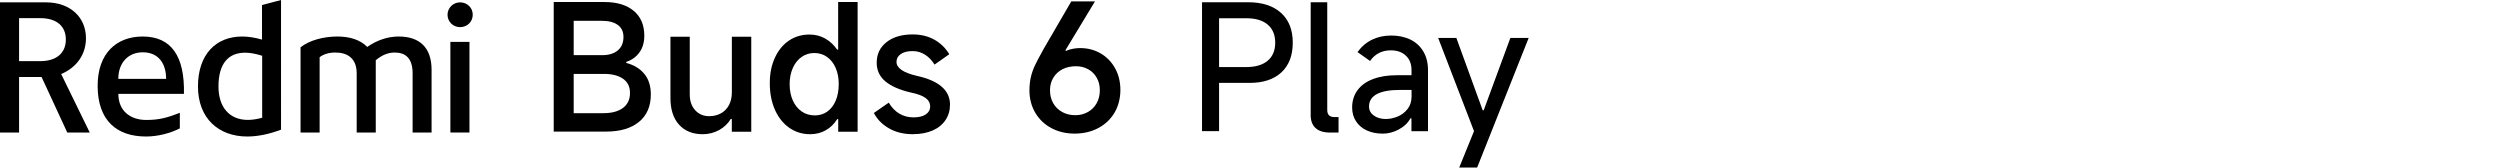 <?xml version="1.0" encoding="UTF-8"?><svg id="a" xmlns="http://www.w3.org/2000/svg" width="456" height="30.56" viewBox="0 0 456 30.56"><path d="m83.93,4.95c1.28,0,2.3-.98,2.3-2.26s-1.02-2.26-2.3-2.26-2.3,1.02-2.3,2.26.98,2.26,2.3,2.26"/><rect x="82.15" y="7.64" width="3.48" height="16.53"/><path d="m75.26,24.17v-10.79c0-2.72-1.25-3.8-3.28-3.8-1.28,0-2.46.56-3.44,1.41v13.18h-3.48v-10.79c0-2.72-1.67-3.8-3.87-3.8-1.21,0-2.16.3-2.89.85v13.74h-3.48v-15.54c1.64-1.31,4.26-1.97,6.72-1.97,2.3,0,4.2.62,5.44,1.9,1.74-1.21,3.71-1.9,5.74-1.9,3.8,0,6,2,6,6.07v11.44h-3.48Z"/><path d="m47.79.92v6.3c-1.28-.36-2.49-.56-3.61-.56-4.85,0-8.07,3.31-8.07,9.12s3.77,9.12,8.99,9.12c1.9,0,4-.43,6.16-1.25V0l-3.48.92Zm.03,20.56c-.95.26-1.84.39-2.62.39-3.34,0-5.35-2.3-5.35-6.1,0-4.13,1.77-6.16,4.85-6.16.92,0,1.97.2,3.12.56v11.31Z"/><path d="m21.58,17.12h11.97c.16-6.85-2.3-10.46-7.51-10.46-4.79,0-8.23,3.05-8.23,8.99,0,6.36,3.51,9.25,8.82,9.25,2.16,0,4.39-.59,6.17-1.48v-2.85c-2.39.95-3.87,1.31-6.13,1.31-2.85,0-5.08-1.61-5.08-4.75Zm4.46-7.58c2.89,0,4.26,2.07,4.26,4.85h-8.72c0-2.98,1.84-4.85,4.46-4.85Z"/><path d="m11.15,13.51c2.79-1.18,4.53-3.54,4.53-6.53C15.68,3.15,12.82.43,8.39.43H0v23.74h3.48v-10.13h4.1l4.69,10.13h4.1l-5.21-10.66Zm-3.8-2.36h-3.87V3.31h3.87c2.95,0,4.66,1.44,4.66,3.9s-1.71,3.94-4.66,3.94Z"/><path d="m101,24.03V.37h9.27c2.26,0,4.03.54,5.32,1.61,1.29,1.08,1.93,2.59,1.93,4.52,0,1.22-.29,2.23-.88,3.05-.59.82-1.39,1.4-2.41,1.74v.19c1.39.36,2.48,1.02,3.28,1.98.8.96,1.2,2.22,1.2,3.77,0,2.15-.72,3.82-2.16,5-1.44,1.18-3.44,1.77-6,1.77h-9.56Zm9.11-3.39c1.47,0,2.64-.31,3.5-.94.86-.63,1.3-1.54,1.3-2.73s-.43-2.02-1.28-2.61c-.85-.59-2.01-.88-3.49-.88h-6.08v-3.42h5.82c1.17,0,2.1-.29,2.8-.86.69-.58,1.04-1.4,1.04-2.46,0-.96-.35-1.69-1.04-2.19-.69-.5-1.65-.75-2.86-.75h-5.18v16.85h5.47Z"/><path d="m137.03,6.7v17.33h-3.55v-2.33h-.19c-.51.85-1.23,1.53-2.14,2.03-.92.5-1.91.75-2.97.75-1.83,0-3.27-.58-4.32-1.74-1.05-1.16-1.57-2.78-1.57-4.84V6.7h3.52v10.49c0,1.22.33,2.19.99,2.91.66.73,1.51,1.09,2.56,1.09.81,0,1.53-.18,2.16-.53.63-.35,1.11-.86,1.46-1.52.34-.66.51-1.42.51-2.27V6.7h3.55Z"/><path d="m156.44,24.03h-3.55v-2.3h-.19c-.53.87-1.23,1.55-2.08,2.03-.85.48-1.8.72-2.85.72-1.43,0-2.7-.4-3.82-1.18-1.12-.79-1.99-1.89-2.61-3.29-.62-1.41-.93-3.02-.93-4.83s.31-3.3.93-4.65c.62-1.35,1.48-2.4,2.57-3.13,1.1-.74,2.35-1.1,3.76-1.1,1.02,0,1.97.24,2.83.72.86.48,1.59,1.16,2.19,2.03h.19V.37h3.55v23.66Zm-3.45-8.67c0-1.11-.19-2.09-.56-2.96-.37-.86-.9-1.53-1.57-2.01-.67-.48-1.44-.72-2.32-.72s-1.65.24-2.33.72c-.68.48-1.22,1.15-1.6,2.01-.38.86-.58,1.85-.58,2.96s.2,2.13.59,2.99c.39.86.94,1.53,1.63,2,.69.47,1.49.7,2.38.7s1.61-.23,2.27-.7c.66-.47,1.17-1.14,1.54-2,.36-.86.54-1.86.54-2.99Z"/><path d="m166.58,24.48c-1.71,0-3.18-.35-4.41-1.06-1.24-.7-2.16-1.64-2.78-2.81l2.72-1.89c.51.87,1.15,1.54,1.92,2,.77.46,1.63.69,2.59.69s1.71-.18,2.24-.54c.53-.36.8-.84.8-1.44,0-.64-.28-1.16-.85-1.57-.57-.4-1.47-.74-2.7-.99-2.03-.47-3.57-1.15-4.62-2.03-1.06-.88-1.58-2.02-1.58-3.41,0-1.56.6-2.8,1.79-3.74,1.19-.94,2.78-1.41,4.76-1.41,1.51,0,2.83.32,3.97.96s2.04,1.52,2.72,2.65l-2.69,1.89c-.49-.79-1.08-1.4-1.76-1.82-.68-.43-1.43-.64-2.24-.64-.92,0-1.64.18-2.16.54-.52.36-.78.84-.78,1.44,0,.55.31,1.04.93,1.47s1.58.79,2.88,1.09c1.94.43,3.42,1.08,4.43,1.95,1.01.87,1.52,1.96,1.52,3.26,0,1.07-.27,2.01-.82,2.83s-1.33,1.46-2.35,1.9-2.2.67-3.52.67Z"/><path d="m221.5,15.12v-2.89h5.85c1.67,0,2.97-.39,3.88-1.16.91-.77,1.37-1.87,1.37-3.29s-.46-2.51-1.37-3.29c-.91-.77-2.2-1.16-3.88-1.16h-4.99v20.59h-3.11V.41h8.42c2.56,0,4.56.65,5.99,1.94,1.43,1.29,2.14,3.1,2.14,5.43s-.69,4.14-2.07,5.42c-1.38,1.28-3.31,1.92-5.81,1.92h-6.42Z"/><path d="m239.07,20.93V.41h3.02v19.67c0,.42.11.74.32.95.21.21.53.32.95.32h.79v2.83h-1.56c-1.17,0-2.04-.28-2.64-.83s-.89-1.36-.89-2.41Z"/><path d="m252.16,24.37c-1.08,0-2.04-.2-2.88-.59-.84-.39-1.49-.95-1.95-1.67-.47-.72-.7-1.56-.7-2.51,0-1.21.33-2.26.98-3.15.66-.89,1.6-1.57,2.83-2.03,1.23-.47,2.68-.7,4.35-.7h2.67v-.95c0-1.1-.34-1.97-1.03-2.62-.69-.65-1.6-.97-2.75-.97-.81,0-1.52.16-2.16.49-.64.33-1.18.81-1.62,1.45l-2.29-1.62c.74-1.02,1.63-1.77,2.67-2.27,1.04-.5,2.2-.75,3.49-.75s2.5.25,3.51.75c1.01.5,1.79,1.22,2.35,2.18.56.95.84,2.08.84,3.37v11.15h-3.02v-2.35h-.19c-.44.83-1.14,1.5-2.1,2.02-.95.52-1.96.78-3.02.78Zm.67-2.67c.68,0,1.38-.15,2.1-.44.72-.3,1.32-.76,1.81-1.38.49-.62.73-1.39.73-2.3v-1.18h-2.1c-1.86,0-3.27.25-4.23.76-.95.51-1.43,1.26-1.43,2.26,0,.68.29,1.23.87,1.65.58.42,1.33.64,2.24.64Z"/><path d="m262.3,6.92h3.34l4.8,13.19h.19l4.86-13.19h3.34l-9.4,23.64h-3.27l2.7-6.64-6.54-17Z"/><path d="m196.03,24.37c-1.6,0-3.02-.34-4.27-1.01-1.25-.67-2.22-1.6-2.93-2.8-.7-1.19-1.06-2.56-1.06-4.09,0-.87.09-1.69.27-2.45.18-.76.44-1.49.78-2.19.34-.7.82-1.61,1.44-2.72.02-.04.04-.08.06-.11.02-.03.04-.07.06-.11l5.02-8.63h4.32l-6.52,10.78.03-1.02c.49-.4,1.06-.71,1.71-.93.65-.21,1.35-.32,2.09-.32,1.36,0,2.6.32,3.71.96,1.11.64,1.99,1.54,2.64,2.7.65,1.16.98,2.49.98,3.98s-.36,2.94-1.07,4.14c-.71,1.2-1.71,2.14-2.97,2.81-1.27.67-2.7,1.01-4.3,1.01Zm.1-3.36c.85,0,1.62-.19,2.3-.58.68-.38,1.22-.92,1.6-1.6.38-.68.58-1.47.58-2.37s-.19-1.61-.56-2.27c-.37-.66-.89-1.18-1.55-1.55-.66-.37-1.41-.56-2.24-.56-.92,0-1.73.18-2.45.54s-1.27.88-1.68,1.55c-.41.67-.61,1.43-.61,2.29,0,.9.2,1.68.59,2.37.39.68.94,1.22,1.63,1.6.69.38,1.49.58,2.38.58Zm-2.97-11.22l.67-.93,1.31.89-.67.96-1.31-.93Z"/></svg>